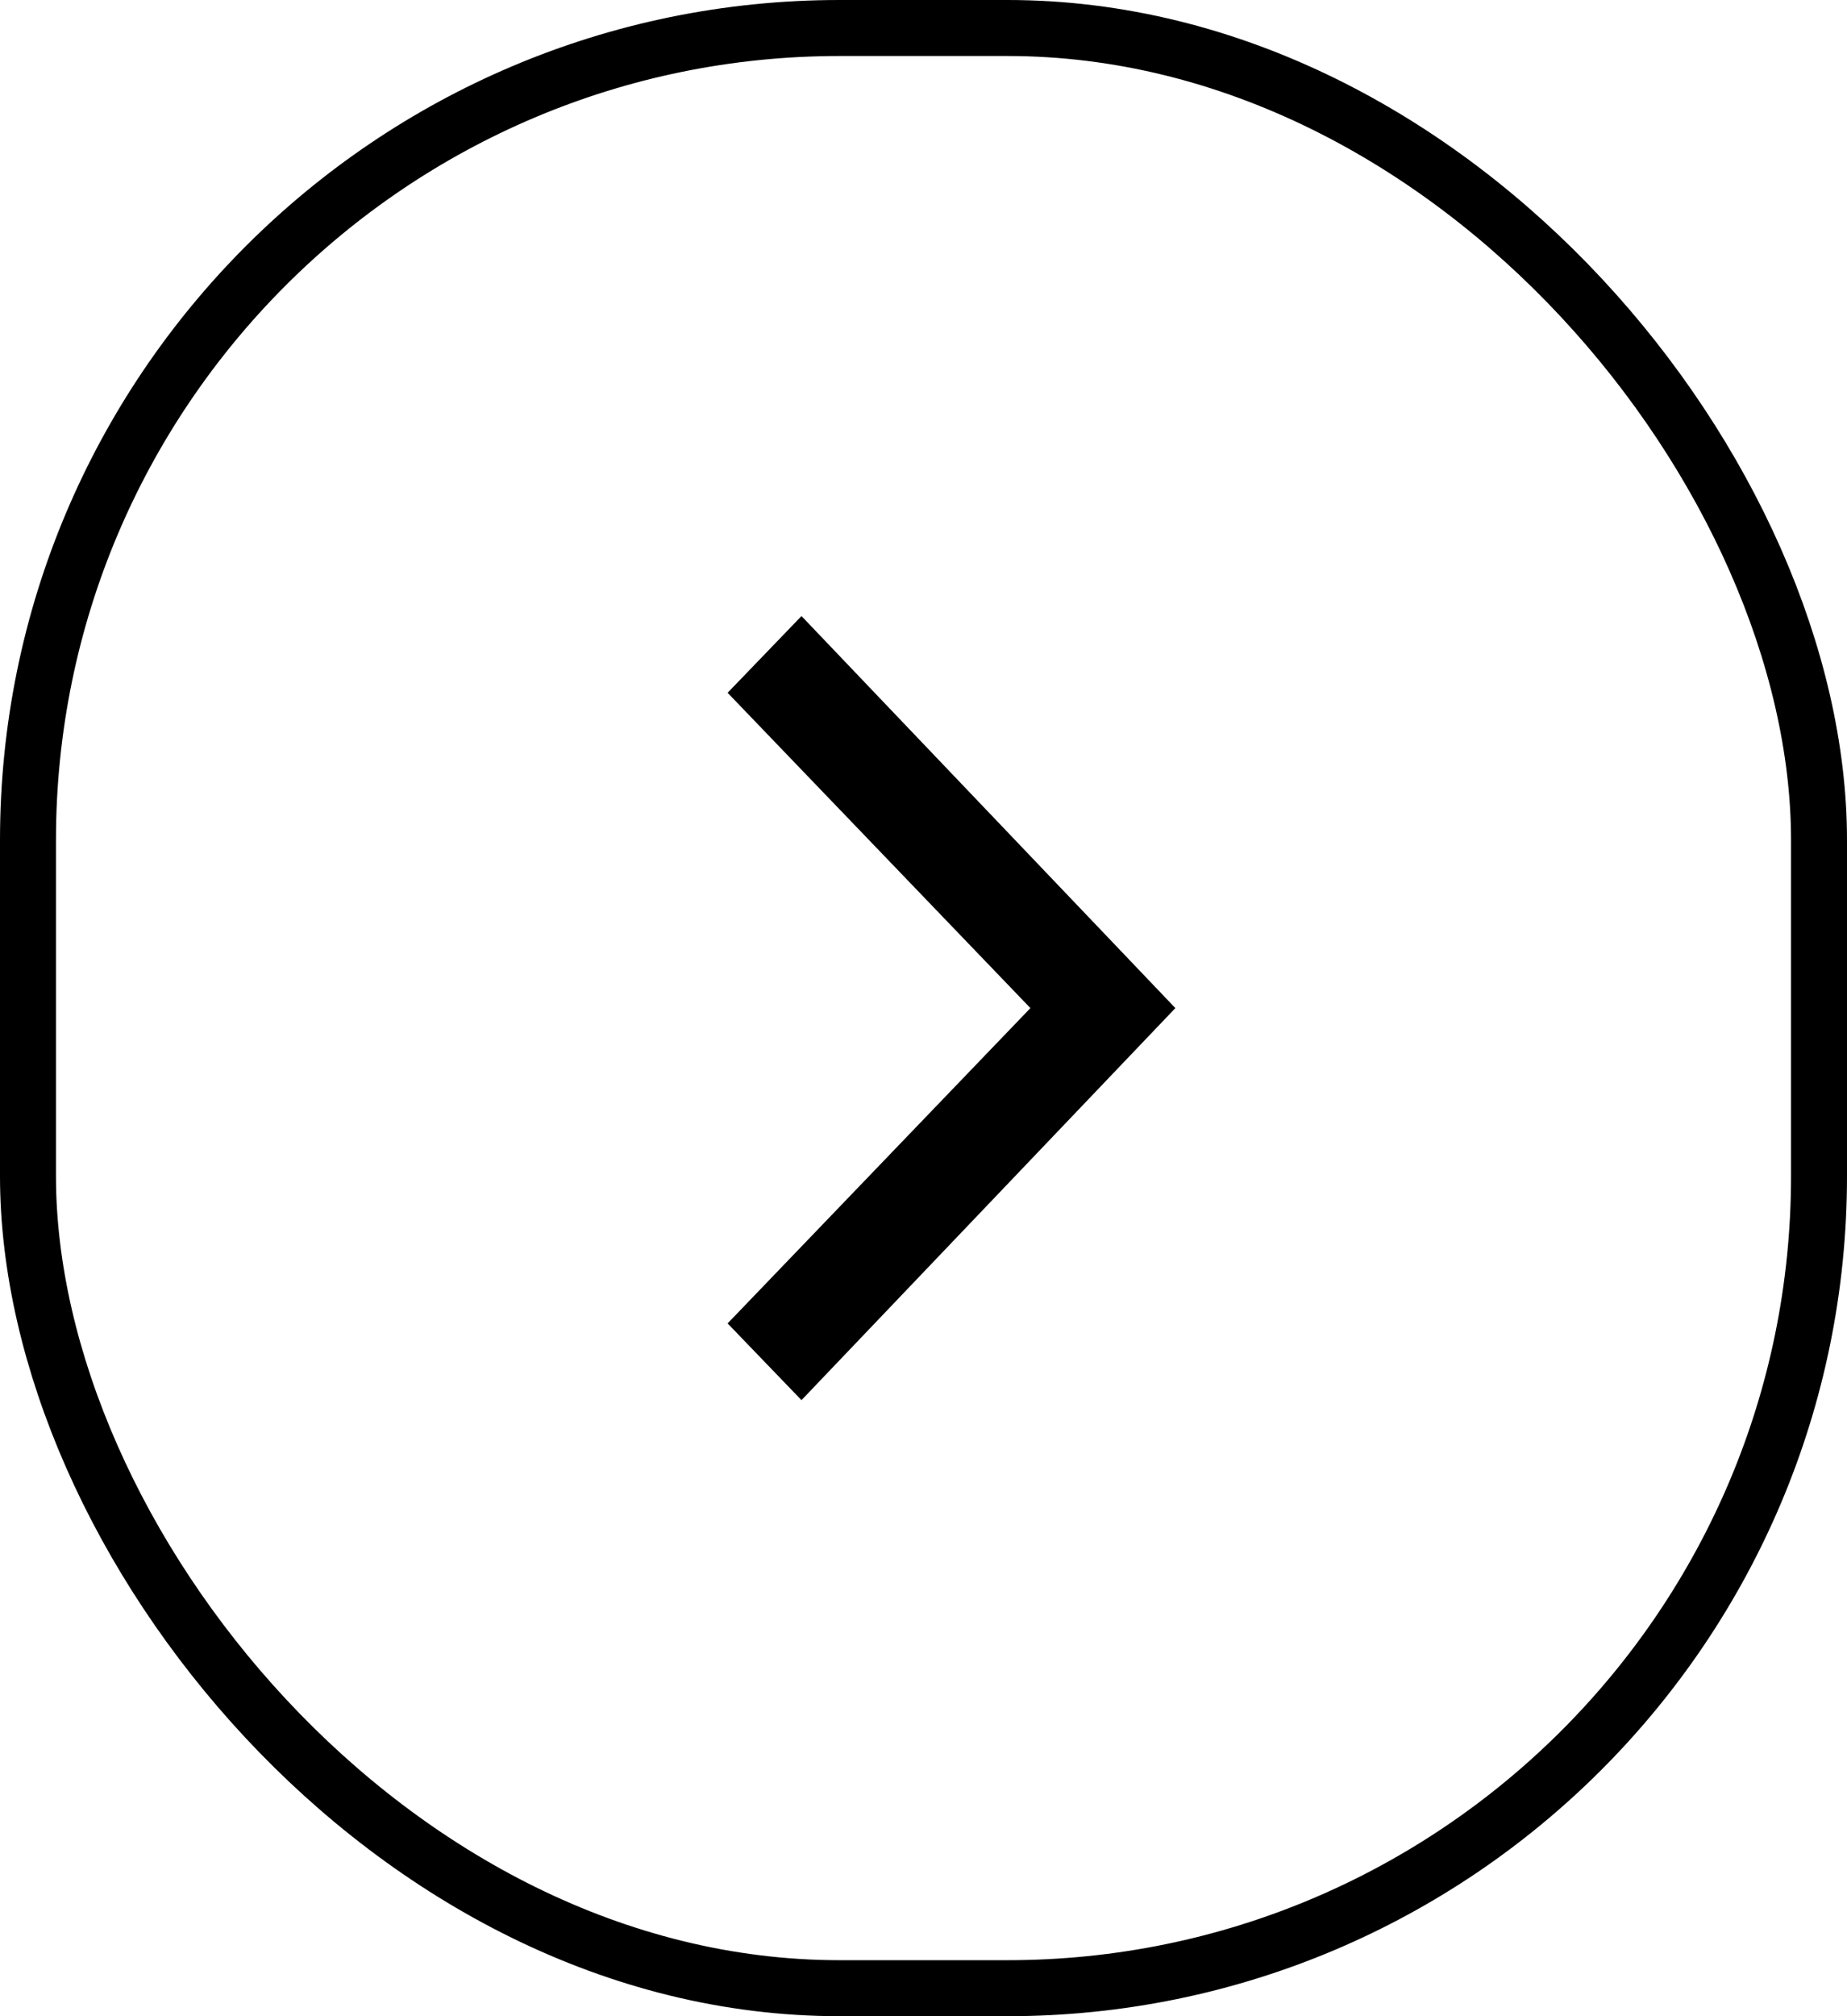 <?xml version="1.0" encoding="UTF-8"?> <svg xmlns="http://www.w3.org/2000/svg" id="Calque_2" data-name="Calque 2" viewBox="0 0 33 36"><g id="Calque_1-2" data-name="Calque 1"><rect x=".5" y=".5" width="32" height="35" rx="14.5" ry="14.5" fill="none" stroke="#000"></rect><path d="M14.32,25l-1.32-1.37,5.41-5.63-5.41-5.63,1.32-1.37,6.68,7-6.68,7Z"></path></g></svg> 